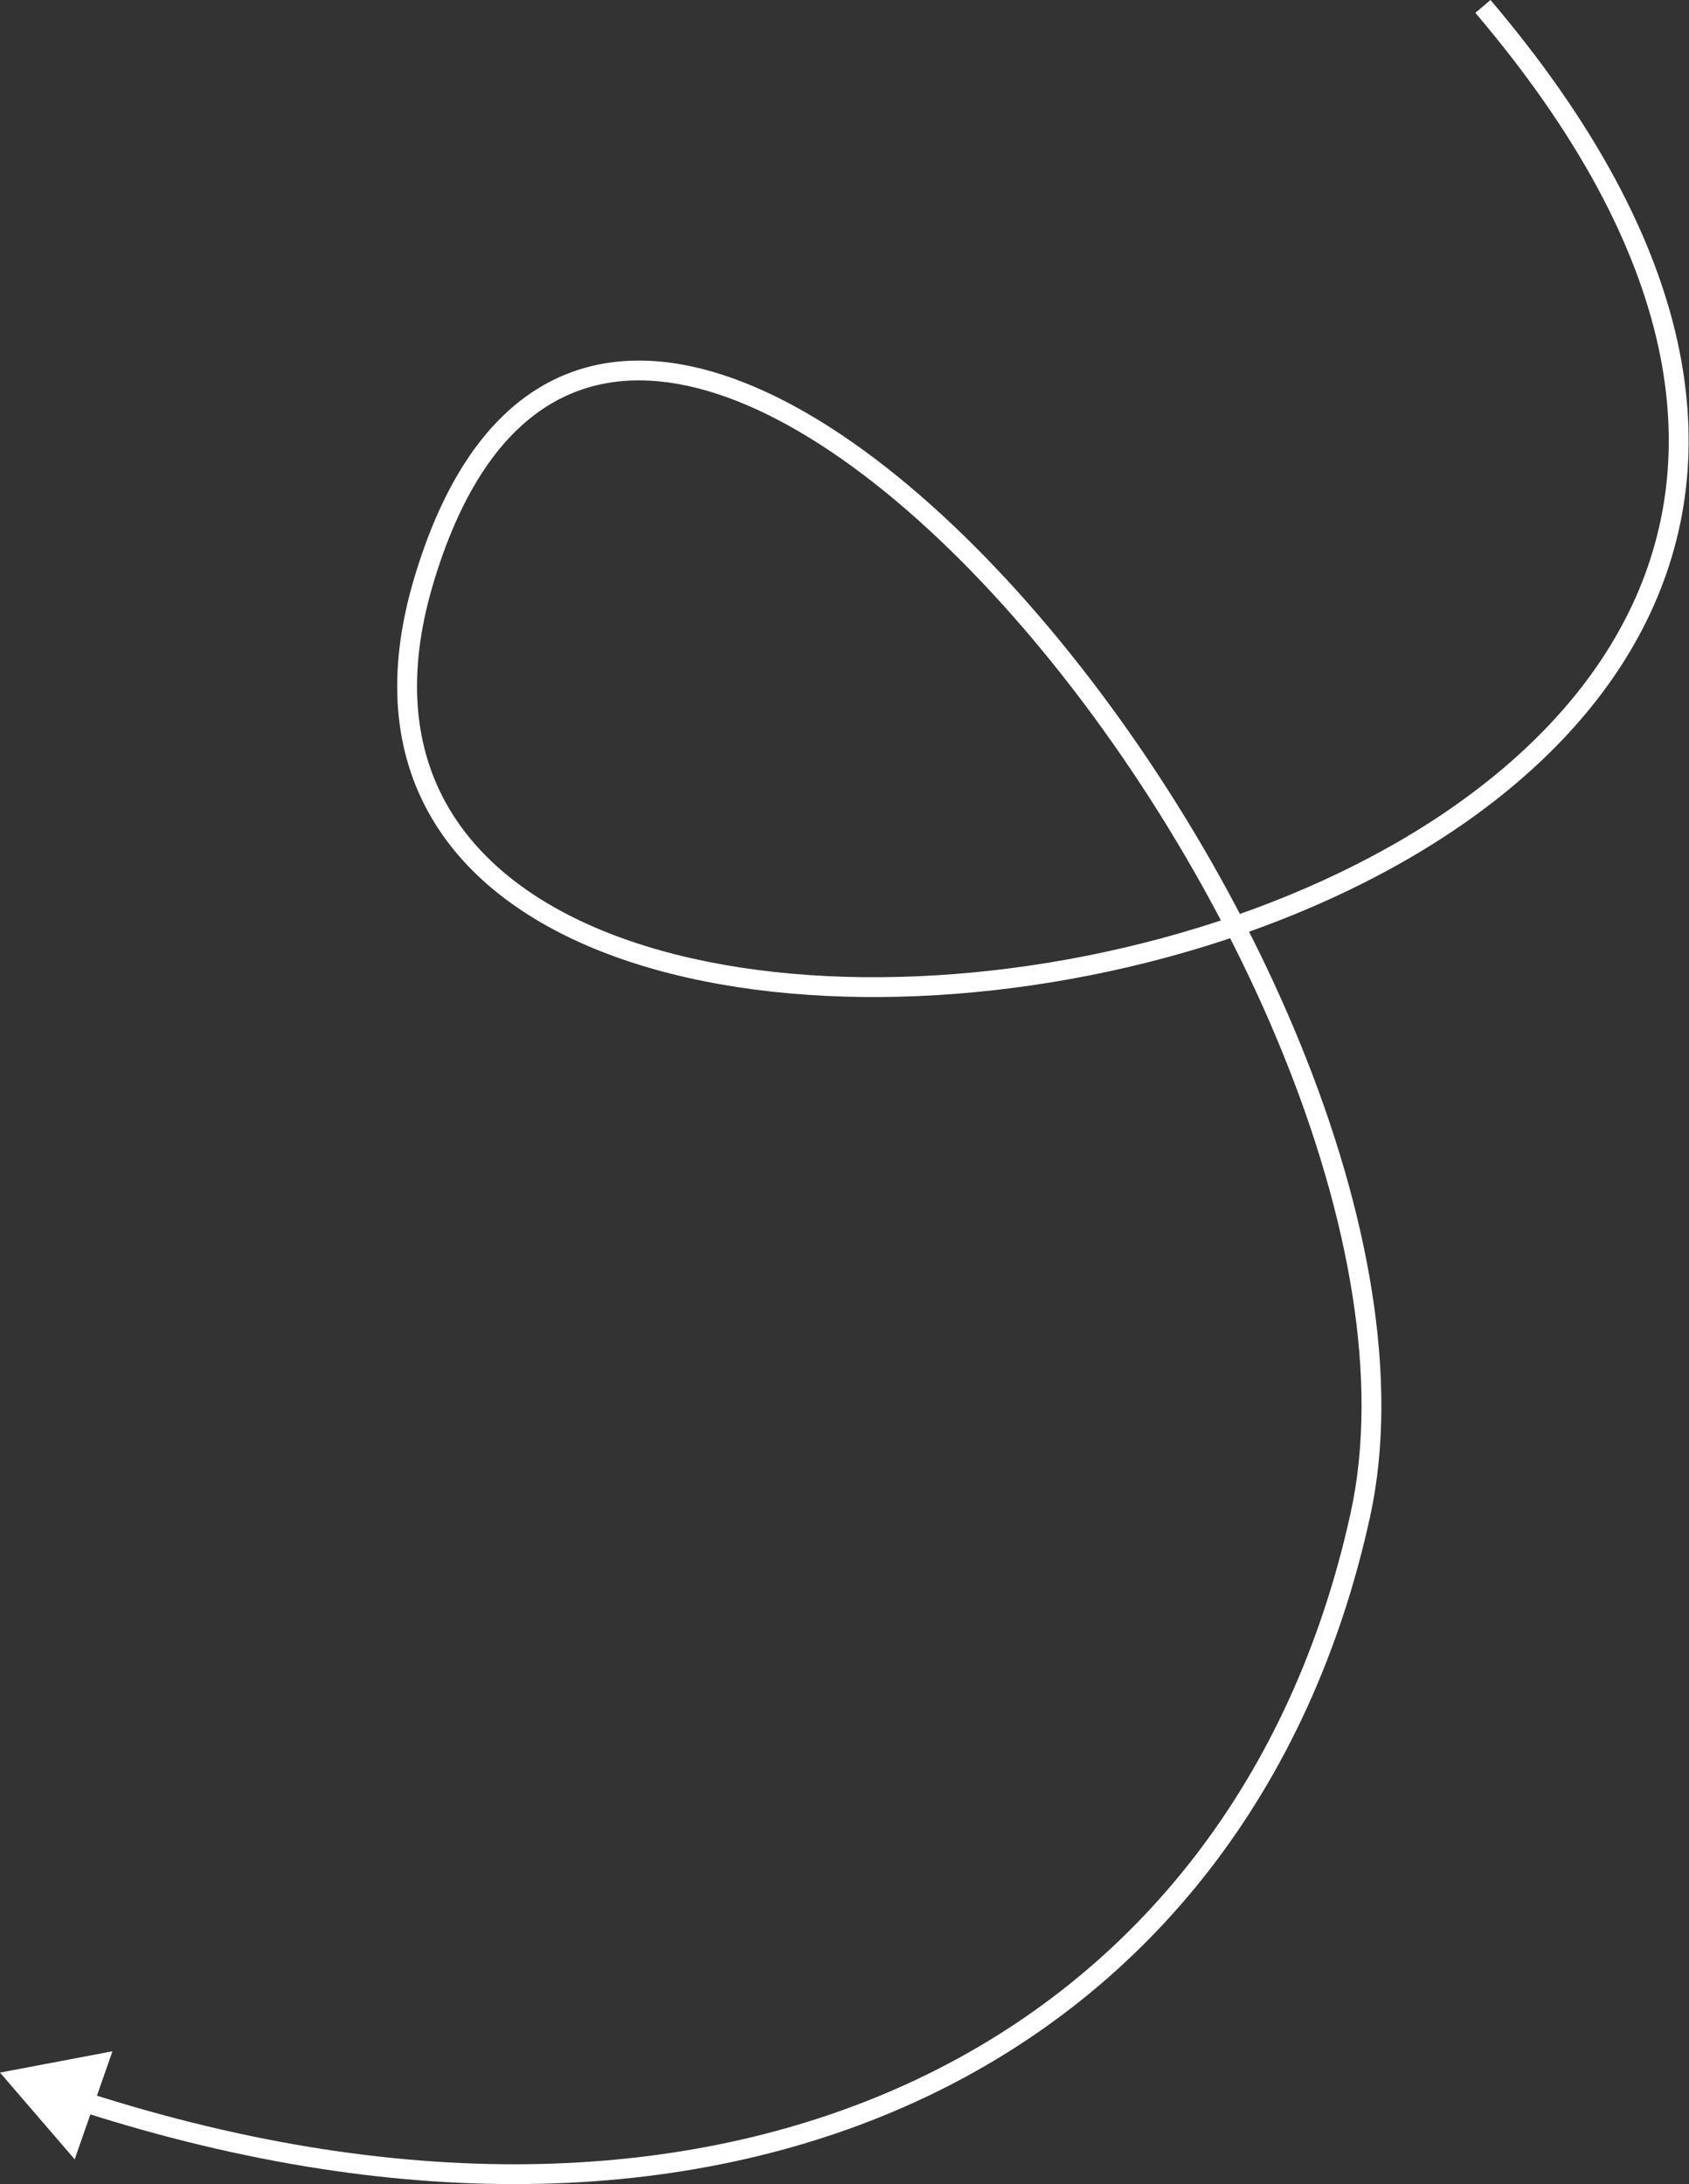 <?xml version="1.0" encoding="UTF-8"?> <svg xmlns="http://www.w3.org/2000/svg" width="341" height="441" viewBox="0 0 341 441" fill="none"><rect x="0" y="0" width="341" height="441" fill="#333333" stroke="none"/> <path d="M85.525 117.365L87.443 117.935L85.525 117.365ZM274.634 305.941L272.679 305.512L274.634 305.941ZM-0.001 418.488L15.078 435.998L22.703 414.184L-0.001 418.488ZM297.87 2.592C339.67 51.789 344.119 92.419 328.925 123.438C313.616 154.69 278.039 176.926 238.222 188.414C198.431 199.894 154.963 200.474 124.376 188.978C109.104 183.238 97.205 174.554 90.454 162.887C83.729 151.266 81.95 136.404 87.443 117.935L83.606 116.794C77.865 136.098 79.608 152.135 86.99 164.892C94.345 177.603 107.137 186.775 122.968 192.725C154.59 204.609 198.982 203.901 239.331 192.259C279.654 180.625 316.498 157.904 332.519 125.199C348.654 92.26 343.343 49.931 300.92 0L297.87 2.592ZM87.443 117.935C92.331 101.5 99.204 90.66 107.263 84.274C115.27 77.927 124.638 75.825 134.903 77.216C155.633 80.027 179.869 97.091 202.443 122.093C224.942 147.012 245.486 179.48 258.908 212.475C272.347 245.516 278.539 278.821 272.679 305.512L276.588 306.37C282.697 278.542 276.192 244.345 262.615 210.967C249.019 177.543 228.227 144.677 205.414 119.411C182.677 94.229 157.626 76.258 135.44 73.25C124.246 71.733 113.749 74.026 104.777 81.137C95.855 88.208 88.634 99.889 83.606 116.794L87.443 117.935ZM272.679 305.512C260.91 359.122 229.645 398.749 185.192 419.814C140.702 440.897 82.781 443.487 17.604 422.522L16.378 426.332C82.281 447.531 141.289 445.048 186.906 423.431C232.558 401.798 264.574 361.1 276.588 306.37L272.679 305.512Z" fill="white"></path> </svg> 